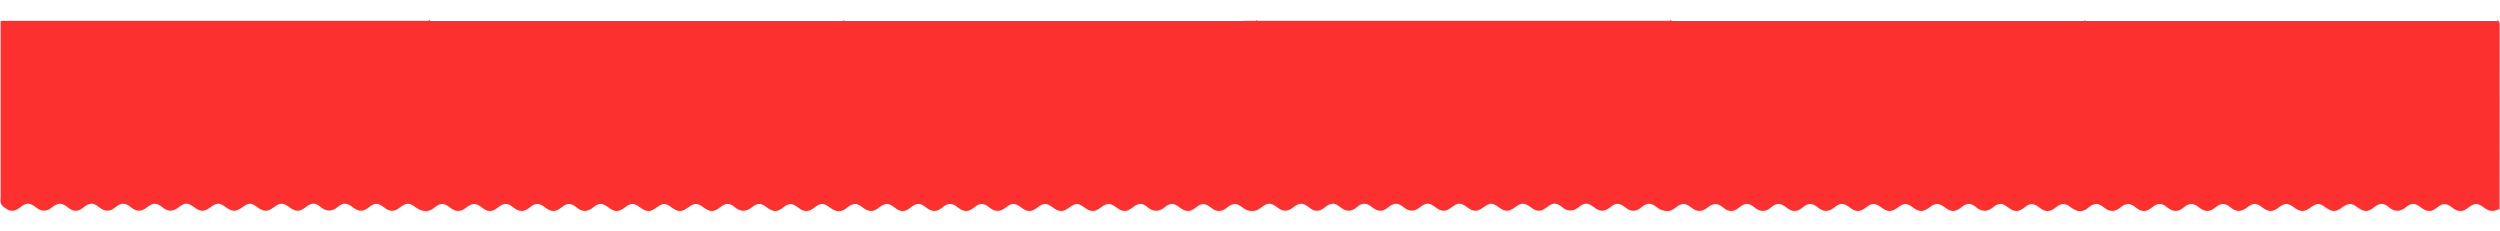 <?xml version="1.0" encoding="UTF-8"?> <svg xmlns="http://www.w3.org/2000/svg" xmlns:xlink="http://www.w3.org/1999/xlink" version="1.1" id="Слой_1" x="0px" y="0px" viewBox="0 0 8192 757.9" style="enable-background:new 0 0 8192 757.9;" xml:space="preserve"> <style type="text/css"> .st0{fill-rule:evenodd;clip-rule:evenodd;fill:#FB302F;} </style> <path id="tSvg16f9e382b62" class="st0" d="M1401.7,68.1c-464.4,0.2-928.9,0-1393.3,0c-8.3,0-6.6,3.4-6.6,10c0,25.6,0,51.4,0,77 s0,51.4,0,77s0,51.4,0,77c0,25.6,0,51.4,0,77c0,25.6,0,51.4,0,77c0,25.6,0,51.4,0,77s0,51.4,0,77c0,9.3,0,18.8,0,28.1 c0,6-1,12.1,0.1,18.1c1,5.9,5.2,10.6,10.2,14.7c7.8,6.3,18.4,13.5,29.9,12.6c10.6-0.9,19.4-7.5,26.9-13.4c16.6-12.7,28-12.9,45-0.7 c2.2,1.5,4.3,3.3,6.3,4.8c16.6,12.4,32.9,11.9,49-1.1c20.7-16.8,33.9-16.7,54.4,0.4c15.7,13,31.7,13.3,47.7,0.7 c4.1-3.3,8.3-6.7,13-9.3c11-6.3,22-5.9,32.6,1.2c4.9,3.4,9.5,7.3,14.5,10.5c14.1,9.2,28.9,8.7,42.5-1.3c3.8-2.7,7.1-6,11-8.6 c11.7-7.9,24.2-8.1,36.1-0.5c2.9,1.7,5.4,3.9,8,5.9c20.1,15.4,34.7,15.1,54.4-1.2c16.8-13.9,31-13.8,47.9,0.4 c18.4,15.5,35.8,15.8,54.7,0.5c18.9-15.2,30.4-15.3,49.5-0.5c20.9,16.2,34.3,16.2,55.3-0.2c18.1-14.1,29.3-14.2,48.1-0.1 c22.3,16.6,33.7,16.7,56.4,0.1c19.3-14.1,28.5-14,47.9,0.5c21.1,15.8,33.6,15.8,54.7-0.1c19.3-14.6,31-14.6,50,0 c20.7,15.9,34.2,15.9,54.4-0.2c17.7-14.1,31-15.3,48.1-0.4c17.7,15.5,37.6,15.9,56.2,0.2c17.6-14.8,29.9-14,48.1,0 c21.8,16.7,35.2,16.5,56.7-1c14.8-11.9,26.7-12.3,42.2-1.2c3.8,2.7,7.4,5.8,11.3,8.3c13,8.3,26.3,8.3,39.3,0.1 c3.6-2.3,6.9-5.1,10.4-7.7c15.2-11.4,27.7-12.1,42.6-0.8c13.9,10.4,27.5,19.2,46.4,11.5c0.4-0.2,0.8-0.2,1.2-0.3 c1.2-0.5,2.3-1,3.5-1.4c1.3-0.5,2.6-1,3.9-1.4c0.4-0.2,0.6-0.4,1-0.7c0.1-202.2,0.1-404.3,0.3-606.6c-0.1-7.5-6.6-15.3-9.3-8.1 L1401.7,68.1z"></path> <path id="tSvg12365524b9f" class="st0" d="M2759.1,68.9c-464.4,0.2-928.9,0-1393.3,0c-8.3,0-6.6,3.4-6.6,10c0,25.6,0,51.4,0,77 s0,51.4,0,77s0,51.4,0,77c0,25.6,0,51.4,0,77c0,25.6,0,51.4,0,77c0,25.6,0,51.4,0,77s0,51.4,0,77c0,9.3,0,18.8,0,28.1 c0,6-1,12.1,0.1,18.1c1,5.9,5.2,10.6,10.2,14.7c7.8,6.3,18.4,13.5,29.9,12.6c10.6-0.9,19.4-7.5,26.9-13.4c16.6-12.7,28-12.9,45-0.7 c2.2,1.5,4.3,3.3,6.3,4.8c16.6,12.4,32.9,11.9,49-1.1c20.7-16.8,33.9-16.7,54.4,0.4c15.7,13,31.7,13.3,47.7,0.7 c4.1-3.3,8.3-6.7,13-9.3c11-6.3,22-5.9,32.6,1.2c4.9,3.4,9.5,7.3,14.5,10.5c14.1,9.2,28.9,8.7,42.5-1.3c3.8-2.7,7.1-6,11-8.6 c11.7-7.9,24.2-8.1,36.1-0.5c2.9,1.7,5.4,3.9,8,5.9c20.1,15.4,34.7,15.1,54.4-1.2c16.8-13.9,31-13.8,47.9,0.4 c18.4,15.5,35.8,15.8,54.7,0.5c18.9-15.2,30.4-15.3,49.5-0.5c20.9,16.2,34.3,16.2,55.3-0.2c18.1-14.1,29.3-14.2,48.1-0.1 c22.3,16.6,33.7,16.7,56.4,0.1c19.3-14.1,28.5-14,47.9,0.5c21.1,15.8,33.6,15.8,54.7-0.1c19.3-14.6,31-14.6,50,0 c20.7,15.9,34.2,15.9,54.4-0.2c17.7-14.1,31-15.3,48.1-0.4c17.7,15.5,37.6,15.9,56.2,0.2c17.6-14.8,29.9-14,48.1,0 c21.8,16.7,35.2,16.5,56.7-1c14.8-11.9,26.7-12.3,42.2-1.2c3.8,2.7,7.4,5.8,11.3,8.3c13,8.3,26.3,8.3,39.3,0.1 c3.6-2.3,6.9-5.1,10.4-7.7c15.2-11.4,27.7-12.1,42.6-0.8c13.9,10.4,27.5,19.2,46.4,11.5c0.4-0.2,0.8-0.2,1.2-0.3 c1.2-0.5,2.3-1,3.5-1.4c1.3-0.5,2.6-1,3.9-1.4c0.4-0.2,0.6-0.4,1-0.7c0.1-202.2,0.1-404.3,0.3-606.6c-0.1-7.5-6.6-15.3-9.3-8.1 L2759.1,68.9z"></path> <path id="tSvg8580f3cbec" class="st0" d="M4111.5,68.9c-464.4,0.2-928.9,0-1393.3,0c-8.3,0-6.6,3.4-6.6,10c0,25.6,0,51.4,0,77 s0,51.4,0,77s0,51.4,0,77c0,25.6,0,51.4,0,77c0,25.6,0,51.4,0,77c0,25.6,0,51.4,0,77s0,51.4,0,77c0,9.3,0,18.8,0,28.1 c0,6-1,12.1,0.1,18.1c1,5.9,5.2,10.6,10.2,14.7c7.8,6.3,18.4,13.5,29.9,12.6c10.6-0.9,19.4-7.5,26.9-13.4c16.6-12.7,28-12.9,45-0.7 c2.2,1.5,4.3,3.3,6.3,4.8c16.6,12.4,32.9,11.9,49-1.1c20.7-16.8,33.9-16.7,54.4,0.4c15.7,13,31.7,13.3,47.7,0.7 c4.1-3.3,8.3-6.7,13-9.3c11-6.3,22-5.9,32.6,1.2c4.9,3.4,9.5,7.3,14.5,10.5c14.1,9.2,28.9,8.7,42.5-1.3c3.8-2.7,7.1-6,11-8.6 c11.7-7.9,24.2-8.1,36.1-0.5c2.9,1.7,5.4,3.9,8,5.9c20.1,15.4,34.7,15.1,54.4-1.2c16.8-13.9,31-13.8,47.9,0.4 c18.4,15.5,35.8,15.8,54.7,0.5c18.9-15.2,30.4-15.3,49.5-0.5c20.9,16.2,34.3,16.2,55.3-0.2c18.1-14.1,29.3-14.2,48.1-0.1 c22.3,16.6,33.7,16.7,56.4,0.1c19.3-14.1,28.5-14,47.9,0.5c21.1,15.8,33.6,15.8,54.7-0.1c19.3-14.6,31-14.6,50,0 c20.7,15.9,34.2,15.9,54.4-0.2c17.7-14.1,31-15.3,48.1-0.4c17.7,15.5,37.6,15.9,56.2,0.2c17.6-14.8,29.9-14,48.1,0 c21.8,16.7,35.2,16.5,56.7-1c14.8-11.9,26.7-12.3,42.2-1.2c3.8,2.7,7.4,5.8,11.3,8.3c13,8.3,26.3,8.3,39.3,0.1 c3.6-2.3,6.9-5.1,10.4-7.7c15.2-11.4,27.7-12.1,42.6-0.8c13.9,10.4,27.5,19.2,46.4,11.5c0.4-0.2,0.8-0.2,1.2-0.3 c1.2-0.5,2.3-1,3.5-1.4c1.3-0.5,2.6-1,3.9-1.4c0.4-0.2,0.6-0.4,1-0.7c0.1-202.2,0.1-404.3,0.3-606.6c-0.1-7.5-6.6-15.3-9.3-8.1 L4111.5,68.9z"></path> <path id="tSvg75a5b76aad" class="st0" d="M5469,68.1c-464.4,0.2-928.9,0-1393.3,0c-8.3,0-6.6,3.4-6.6,10c0,25.6,0,51.4,0,77 s0,51.4,0,77s0,51.4,0,77c0,25.6,0,51.4,0,77c0,25.6,0,51.4,0,77c0,25.6,0,51.4,0,77s0,51.4,0,77c0,9.3,0,18.8,0,28.1 c0,6-1,12.1,0.1,18.1c1,5.9,5.2,10.6,10.2,14.7c7.8,6.3,18.4,13.5,29.9,12.6c10.6-0.9,19.4-7.5,26.9-13.4c16.6-12.7,28-12.9,45-0.7 c2.2,1.5,4.3,3.3,6.3,4.8c16.6,12.4,32.9,11.9,49-1.1c20.7-16.8,33.9-16.7,54.4,0.4c15.7,13,31.7,13.3,47.7,0.7 c4.1-3.3,8.3-6.7,13-9.3c11-6.3,22-5.9,32.6,1.2c4.9,3.4,9.5,7.3,14.5,10.5c14.1,9.2,28.9,8.7,42.5-1.3c3.8-2.7,7.1-6,11-8.6 c11.7-7.9,24.2-8.1,36.1-0.5c2.9,1.7,5.4,3.9,8,5.9c20.1,15.4,34.7,15.1,54.4-1.2c16.8-13.9,31-13.8,47.9,0.4 c18.4,15.5,35.8,15.8,54.7,0.5c18.9-15.2,30.4-15.3,49.5-0.5c20.9,16.2,34.3,16.2,55.3-0.2c18.1-14.1,29.3-14.2,48.1-0.1 c22.3,16.6,33.7,16.7,56.4,0.1c19.3-14.1,28.5-14,47.9,0.5c21.1,15.8,33.6,15.8,54.7-0.1c19.3-14.6,31-14.6,50,0 c20.7,15.9,34.2,15.9,54.4-0.2c17.7-14.1,31-15.3,48.1-0.4c17.7,15.5,37.6,15.9,56.2,0.2c17.6-14.8,29.9-14,48.1,0 c21.8,16.7,35.2,16.5,56.7-1c14.8-11.9,26.7-12.3,42.2-1.2c3.8,2.7,7.4,5.8,11.3,8.3c13,8.3,26.3,8.3,39.3,0.1 c3.6-2.3,6.9-5.1,10.4-7.7c15.2-11.4,27.7-12.1,42.6-0.8c13.9,10.4,27.5,19.2,46.4,11.5c0.4-0.2,0.8-0.2,1.2-0.3 c1.2-0.5,2.3-1,3.5-1.4c1.3-0.5,2.6-1,3.9-1.4c0.4-0.2,0.6-0.4,1-0.7c0.1-202.2,0.1-404.3,0.3-606.6c-0.1-7.5-6.6-15.3-9.3-8.1 L5469,68.1z"></path> <path id="tSvg41689bace6" class="st0" d="M6826.4,68.9c-464.4,0.2-928.9,0-1393.3,0c-8.3,0-6.6,3.4-6.6,10c0,25.6,0,51.4,0,77 s0,51.4,0,77s0,51.4,0,77c0,25.6,0,51.4,0,77c0,25.6,0,51.4,0,77c0,25.6,0,51.4,0,77s0,51.4,0,77c0,9.3,0,18.8,0,28.1 c0,6-1,12.1,0.1,18.1c1,5.9,5.2,10.6,10.2,14.7c7.8,6.3,18.4,13.5,29.9,12.6c10.6-0.9,19.4-7.5,26.9-13.4c16.6-12.7,28-12.9,45-0.7 c2.2,1.5,4.3,3.3,6.3,4.8c16.6,12.4,32.9,11.9,49-1.1c20.7-16.8,33.9-16.7,54.4,0.4c15.7,13,31.7,13.3,47.7,0.7 c4.1-3.3,8.3-6.7,13-9.3c11-6.3,22-5.9,32.6,1.2c4.9,3.4,9.5,7.3,14.5,10.5c14.1,9.2,28.9,8.7,42.5-1.3c3.8-2.7,7.1-6,11-8.6 c11.7-7.9,24.2-8.1,36.1-0.5c2.9,1.7,5.4,3.9,8,5.9c20.1,15.4,34.7,15.1,54.4-1.2c16.8-13.9,31-13.8,47.9,0.4 c18.4,15.5,35.8,15.8,54.7,0.5c18.9-15.2,30.4-15.3,49.5-0.5c20.9,16.2,34.3,16.2,55.3-0.2c18.1-14.1,29.3-14.2,48.1-0.1 c22.3,16.6,33.7,16.7,56.4,0.1c19.3-14.1,28.5-14,47.9,0.5c21.1,15.8,33.6,15.8,54.7-0.1c19.3-14.6,31-14.6,50,0 c20.7,15.9,34.2,15.9,54.4-0.2c17.7-14.1,31-15.3,48.1-0.4c17.7,15.5,37.6,15.9,56.2,0.2c17.6-14.8,29.9-14,48.1,0 c21.8,16.7,35.2,16.5,56.7-1c14.8-11.9,26.7-12.3,42.2-1.2c3.8,2.7,7.4,5.8,11.3,8.3c13,8.3,26.3,8.3,39.3,0.1 c3.6-2.3,6.9-5.1,10.4-7.7c15.2-11.4,27.7-12.1,42.6-0.8c13.9,10.4,27.5,19.2,46.4,11.5c0.4-0.2,0.8-0.2,1.2-0.3 c1.2-0.5,2.3-1,3.5-1.4c1.3-0.5,2.6-1,3.9-1.4c0.4-0.2,0.6-0.4,1-0.7c0.1-202.2,0.1-404.3,0.3-606.6c-0.1-7.5-6.6-15.3-9.3-8.1 L6826.4,68.9z"></path> <path id="tSvg1712f9224e5" class="st0" d="M8178.9,68.9c-464.4,0.2-928.9,0-1393.3,0c-8.3,0-6.6,3.4-6.6,10c0,25.6,0,51.4,0,77 s0,51.4,0,77s0,51.4,0,77c0,25.6,0,51.4,0,77c0,25.6,0,51.4,0,77c0,25.6,0,51.4,0,77s0,51.4,0,77c0,9.3,0,18.8,0,28.1 c0,6-1,12.1,0.1,18.1c1,5.9,5.2,10.6,10.2,14.7c7.8,6.3,18.4,13.5,29.9,12.6c10.6-0.9,19.4-7.5,26.9-13.4c16.6-12.7,28-12.9,45-0.7 c2.2,1.5,4.3,3.3,6.3,4.8c16.6,12.4,32.9,11.9,49-1.1c20.7-16.8,33.9-16.7,54.4,0.4c15.7,13,31.7,13.3,47.7,0.7 c4.1-3.3,8.3-6.7,13-9.3c11-6.3,22-5.9,32.6,1.2c4.9,3.4,9.5,7.3,14.5,10.5c14.1,9.2,28.9,8.7,42.5-1.3c3.8-2.7,7.1-6,11-8.6 c11.7-7.9,24.2-8.1,36.1-0.5c2.9,1.7,5.4,3.9,8,5.9c20.1,15.4,34.7,15.1,54.4-1.2c16.8-13.9,31-13.8,47.9,0.4 c18.4,15.5,35.8,15.8,54.7,0.5c18.9-15.2,30.4-15.3,49.5-0.5c20.9,16.2,34.3,16.2,55.3-0.2c18.1-14.1,29.3-14.2,48.1-0.1 c22.3,16.6,33.7,16.7,56.4,0.1c19.3-14.1,28.5-14,47.9,0.5c21.1,15.8,33.6,15.8,54.7-0.1c19.3-14.6,31-14.6,50,0 c20.7,15.9,34.2,15.9,54.4-0.2c17.7-14.1,31-15.3,48.1-0.4c17.7,15.5,37.6,15.9,56.2,0.2c17.6-14.8,29.9-14,48.1,0 c21.8,16.7,35.2,16.5,56.7-1c14.8-11.9,26.7-12.3,42.2-1.2c3.8,2.7,7.4,5.8,11.3,8.3c13,8.3,26.3,8.3,39.3,0.1 c3.6-2.3,6.9-5.1,10.4-7.7c15.2-11.4,27.7-12.1,42.6-0.8c13.9,10.4,27.5,19.2,46.4,11.5c0.4-0.2,0.8-0.2,1.2-0.3 c1.2-0.5,2.3-1,3.5-1.4c1.3-0.5,2.6-1,3.9-1.4c0.4-0.2,0.6-0.4,1-0.7c0.1-202.2,0.1-404.3,0.3-606.6c-0.1-7.5-6.6-15.3-9.3-8.1 L8178.9,68.9z"></path> </svg> 